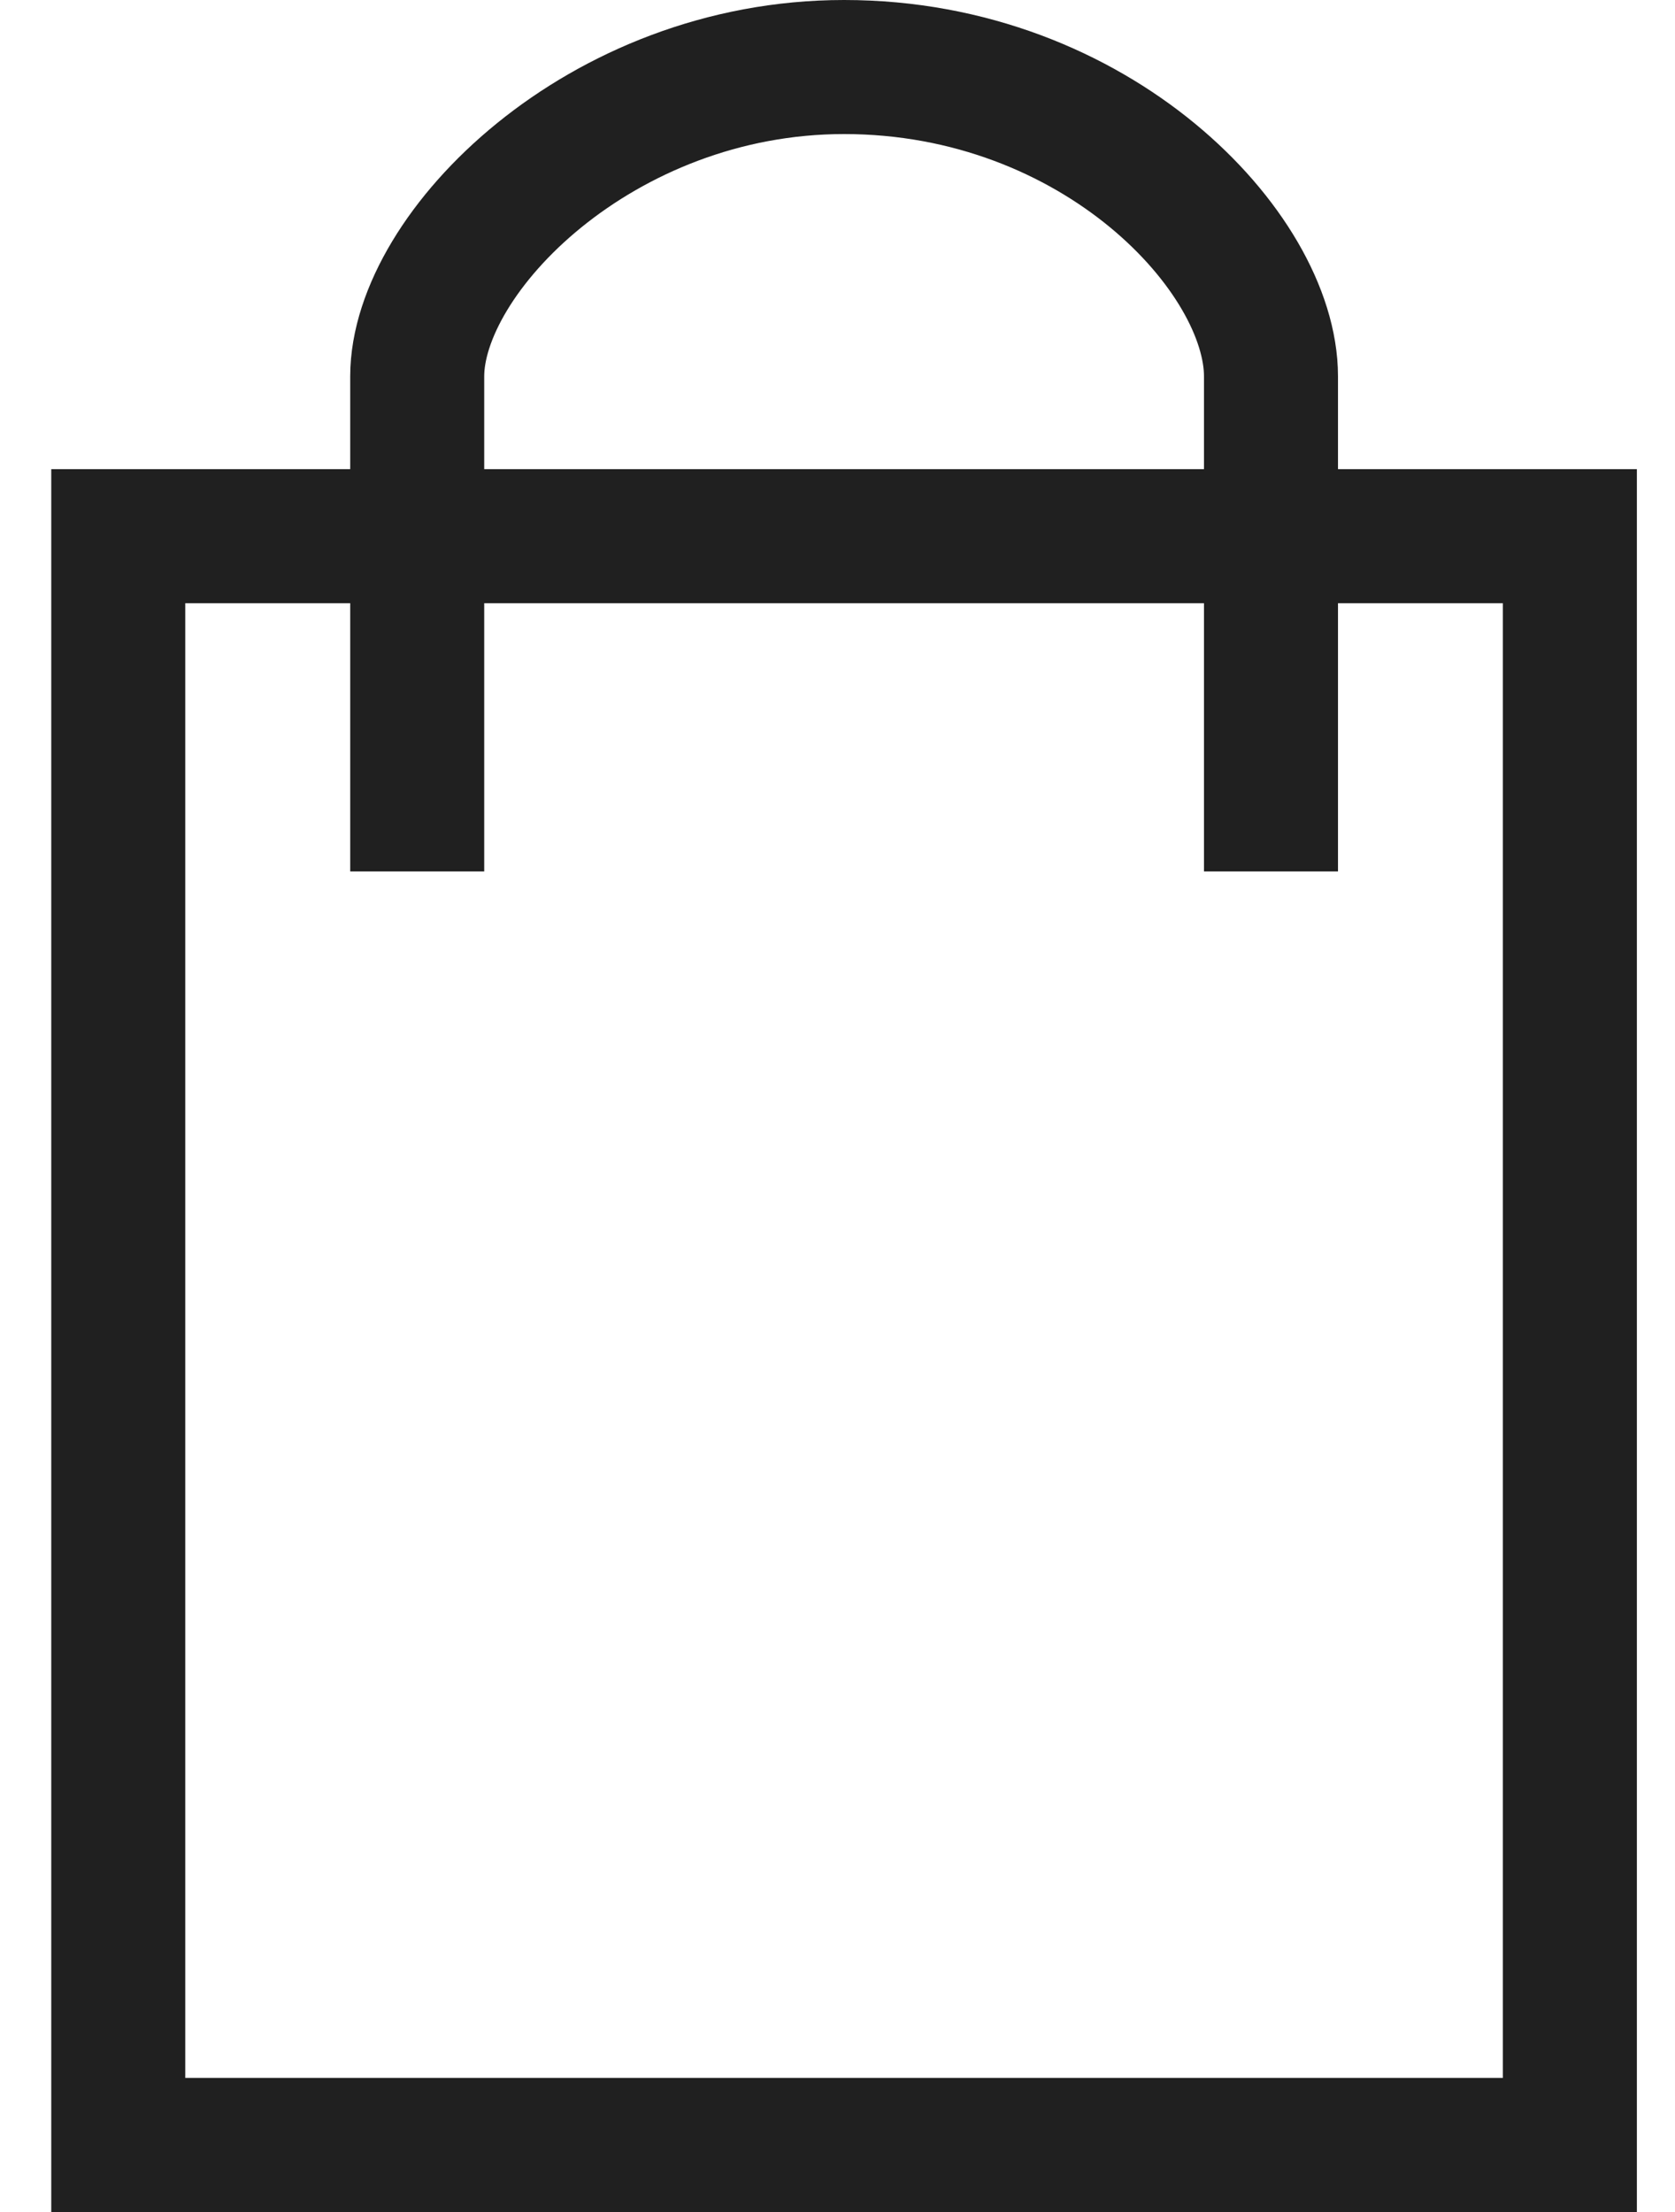 <?xml version="1.0" encoding="UTF-8"?> <svg xmlns="http://www.w3.org/2000/svg" width="25" height="33" viewBox="0 0 25 33" fill="none"><rect x="1.765" y="7.999" width="21.666" height="24.001" stroke="#202020" stroke-width="2"></rect><path d="M6.227 13V5.616C6.227 3.769 8.957 1 12.598 1C16.371 1 18.97 3.769 18.97 5.616V13" stroke="#202020" stroke-width="2"></path></svg> 